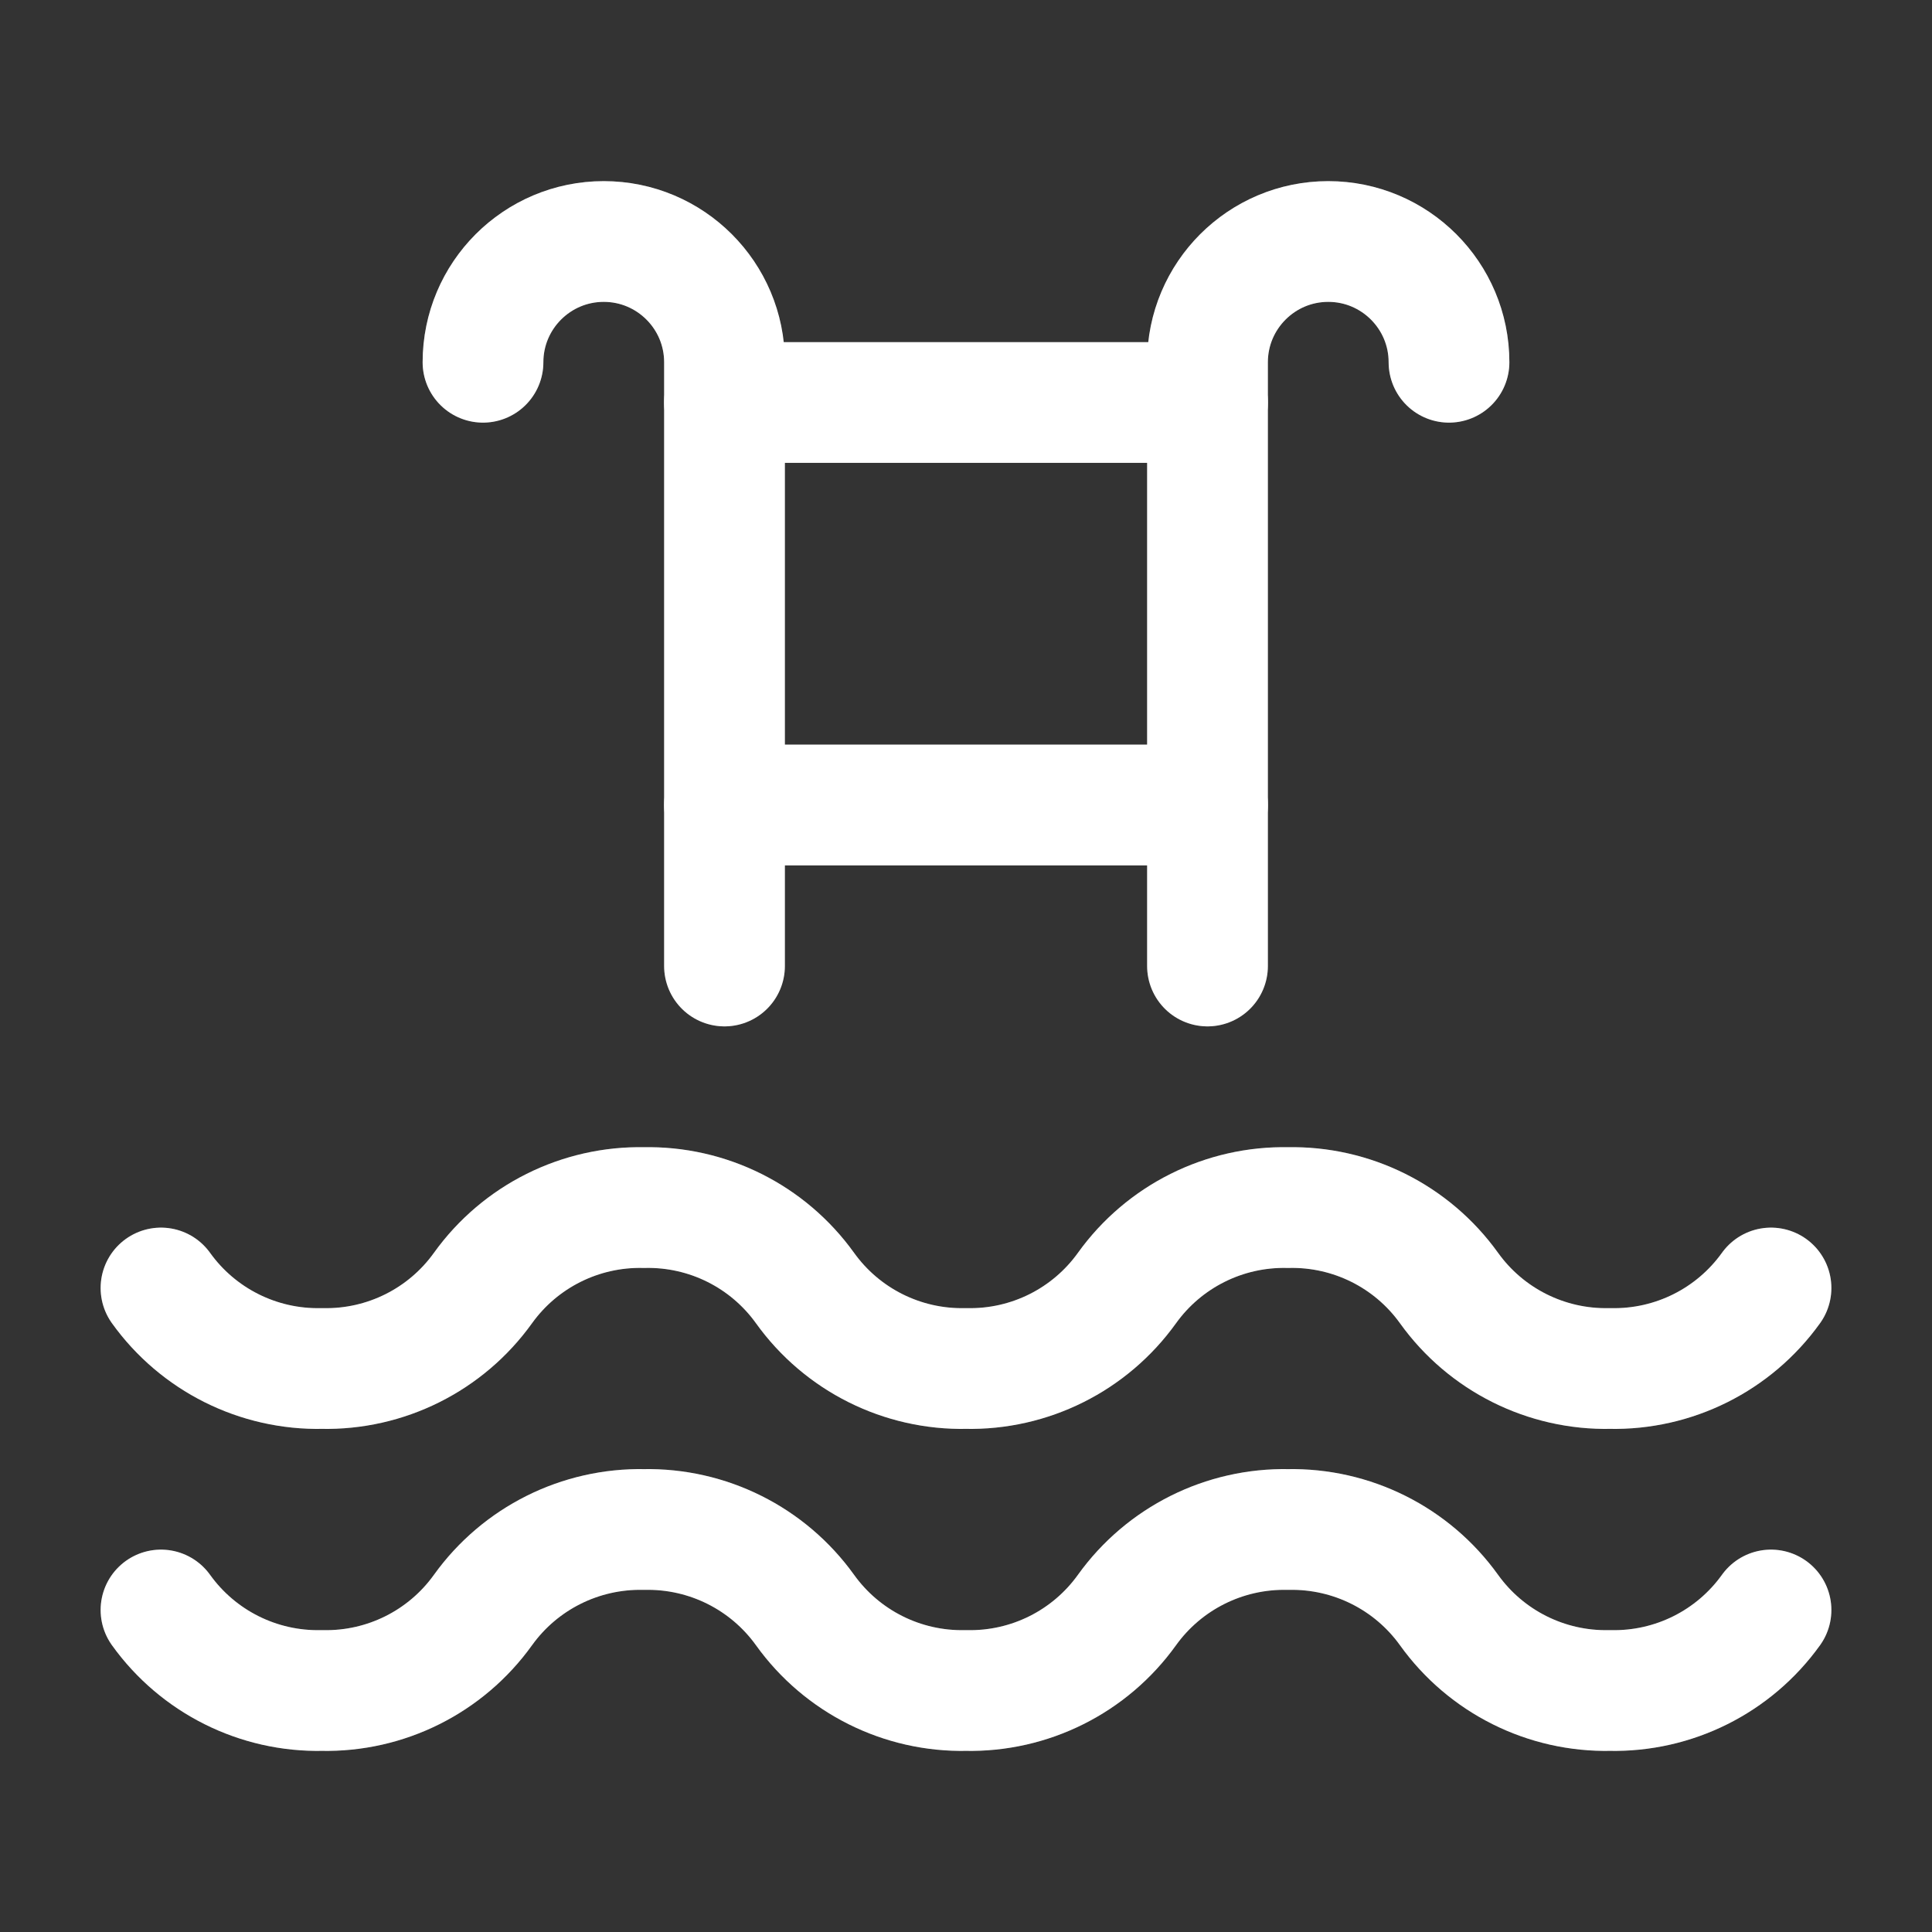 <svg width="24" height="24" viewBox="0 0 24 24" fill="none" xmlns="http://www.w3.org/2000/svg">
<rect x="0" y="0" width="24" height="24" fill="#333333" stroke="none"/>
<g id="pool">
<g id="Path">
<path d="M2 20C2.461 20.643 3.209 21.017 4 21C4.791 21.017 5.539 20.643 6 20C6.461 19.358 7.209 18.984 8 19C8.791 18.984 9.539 19.358 10 20C10.461 20.643 11.209 21.017 12 21C12.791 21.017 13.539 20.643 14 20C14.461 19.358 15.209 18.984 16 19C16.791 18.984 17.539 19.358 18 20C18.461 20.643 19.209 21.017 20 21C20.791 21.017 21.539 20.643 22 20" stroke="white" stroke-width="1.5" stroke-linecap="round" stroke-linejoin="round"/>
<path d="M2 20C2.461 20.643 3.209 21.017 4 21C4.791 21.017 5.539 20.643 6 20C6.461 19.358 7.209 18.984 8 19C8.791 18.984 9.539 19.358 10 20C10.461 20.643 11.209 21.017 12 21C12.791 21.017 13.539 20.643 14 20C14.461 19.358 15.209 18.984 16 19C16.791 18.984 17.539 19.358 18 20C18.461 20.643 19.209 21.017 20 21C20.791 21.017 21.539 20.643 22 20" stroke="white" stroke-opacity="0.2" stroke-width="1.5" stroke-linecap="round" stroke-linejoin="round"/>
</g>
<g id="Path_2">
<path d="M2 16C2.461 16.643 3.209 17.017 4 17C4.791 17.017 5.539 16.643 6 16C6.461 15.358 7.209 14.984 8 15.001C8.791 14.984 9.539 15.358 10 16C10.461 16.643 11.209 17.017 12 17C12.791 17.017 13.539 16.643 14 16C14.461 15.358 15.209 14.984 16 15.001C16.791 14.984 17.539 15.358 18 16C18.461 16.643 19.209 17.017 20 17C20.791 17.017 21.539 16.643 22 16" stroke="white" stroke-width="1.5" stroke-linecap="round" stroke-linejoin="round"/>
<path d="M2 16C2.461 16.643 3.209 17.017 4 17C4.791 17.017 5.539 16.643 6 16C6.461 15.358 7.209 14.984 8 15.001C8.791 14.984 9.539 15.358 10 16C10.461 16.643 11.209 17.017 12 17C12.791 17.017 13.539 16.643 14 16C14.461 15.358 15.209 14.984 16 15.001C16.791 14.984 17.539 15.358 18 16C18.461 16.643 19.209 17.017 20 17C20.791 17.017 21.539 16.643 22 16" stroke="white" stroke-opacity="0.2" stroke-width="1.5" stroke-linecap="round" stroke-linejoin="round"/>
</g>
<g id="Path_3">
<path d="M15 12V4.5C15 3.672 15.672 3 16.5 3C17.328 3 18 3.672 18 4.5" stroke="white" stroke-width="1.5" stroke-linecap="round" stroke-linejoin="round"/>
<path d="M15 12V4.5C15 3.672 15.672 3 16.5 3C17.328 3 18 3.672 18 4.5" stroke="white" stroke-opacity="0.2" stroke-width="1.5" stroke-linecap="round" stroke-linejoin="round"/>
</g>
<g id="Path_4">
<path d="M9 12V4.5C9 3.672 8.328 3 7.5 3C6.672 3 6 3.672 6 4.5" stroke="white" stroke-width="1.5" stroke-linecap="round" stroke-linejoin="round"/>
<path d="M9 12V4.5C9 3.672 8.328 3 7.5 3C6.672 3 6 3.672 6 4.5" stroke="white" stroke-opacity="0.2" stroke-width="1.5" stroke-linecap="round" stroke-linejoin="round"/>
</g>
<g id="Path_5">
<path d="M15 5H9" stroke="white" stroke-width="1.5" stroke-linecap="round" stroke-linejoin="round"/>
<path d="M15 5H9" stroke="white" stroke-opacity="0.2" stroke-width="1.5" stroke-linecap="round" stroke-linejoin="round"/>
</g>
<g id="Path_6">
<path d="M9 10H15" stroke="white" stroke-width="1.5" stroke-linecap="round" stroke-linejoin="round"/>
<path d="M9 10H15" stroke="white" stroke-opacity="0.2" stroke-width="1.5" stroke-linecap="round" stroke-linejoin="round"/>
</g>
</g>
</svg>
